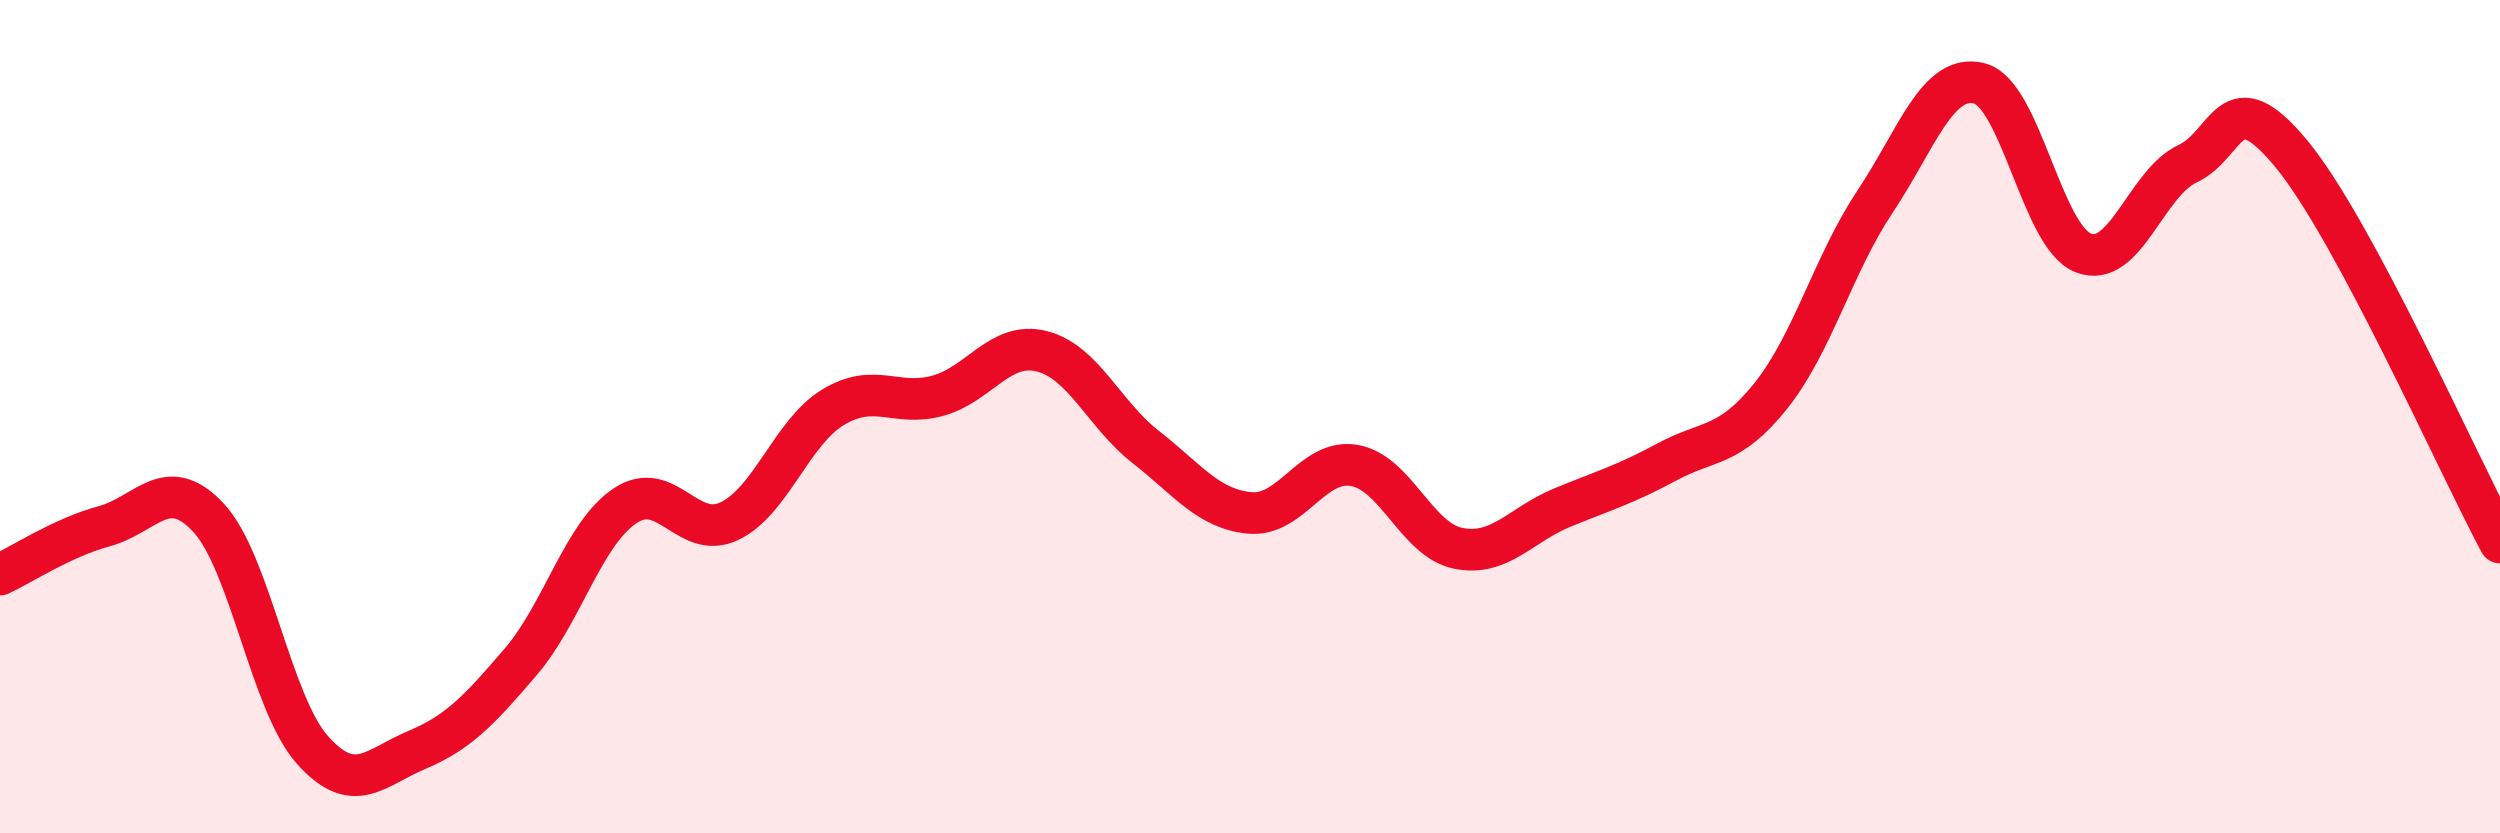 
    <svg width="60" height="20" viewBox="0 0 60 20" xmlns="http://www.w3.org/2000/svg">
      <path
        d="M 0,13.79 C 0.5,13.56 1.5,12.9 2.5,12.63 C 3.5,12.36 4,11.35 5,12.42 C 6,13.49 6.5,16.88 7.5,18 C 8.5,19.12 9,18.42 10,18 C 11,17.58 11.5,17.05 12.5,15.88 C 13.5,14.71 14,12.81 15,12.14 C 16,11.47 16.5,12.98 17.5,12.51 C 18.5,12.04 19,10.37 20,9.77 C 21,9.17 21.5,9.77 22.5,9.5 C 23.5,9.23 24,8.18 25,8.43 C 26,8.68 26.5,9.95 27.5,10.73 C 28.5,11.51 29,12.22 30,12.31 C 31,12.4 31.5,11 32.5,11.17 C 33.5,11.34 34,12.96 35,13.16 C 36,13.36 36.5,12.59 37.5,12.18 C 38.5,11.77 39,11.63 40,11.09 C 41,10.55 41.5,10.75 42.5,9.5 C 43.5,8.25 44,6.34 45,4.84 C 46,3.34 46.5,1.75 47.5,2 C 48.5,2.25 49,5.68 50,6.07 C 51,6.46 51.5,4.4 52.5,3.93 C 53.5,3.46 53.5,1.88 55,3.7 C 56.5,5.52 59,11.16 60,13.02L60 20L0 20Z"
        fill="#EB0A25"
        opacity="0.1"
        stroke-linecap="round"
        stroke-linejoin="round"
      />
      <path
        d="M 0,13.79 C 0.5,13.56 1.5,12.9 2.5,12.63 C 3.5,12.36 4,11.35 5,12.42 C 6,13.49 6.5,16.88 7.5,18 C 8.5,19.12 9,18.42 10,18 C 11,17.58 11.5,17.05 12.5,15.88 C 13.5,14.71 14,12.81 15,12.14 C 16,11.47 16.5,12.98 17.5,12.51 C 18.5,12.04 19,10.37 20,9.77 C 21,9.17 21.5,9.77 22.5,9.5 C 23.5,9.23 24,8.18 25,8.43 C 26,8.68 26.5,9.95 27.5,10.73 C 28.5,11.51 29,12.22 30,12.31 C 31,12.4 31.5,11 32.5,11.17 C 33.5,11.34 34,12.96 35,13.16 C 36,13.36 36.5,12.59 37.5,12.18 C 38.5,11.77 39,11.63 40,11.09 C 41,10.55 41.5,10.75 42.5,9.5 C 43.5,8.25 44,6.34 45,4.84 C 46,3.34 46.5,1.75 47.5,2 C 48.5,2.25 49,5.68 50,6.07 C 51,6.46 51.5,4.4 52.5,3.93 C 53.5,3.46 53.5,1.88 55,3.7 C 56.5,5.52 59,11.16 60,13.02"
        stroke="#EB0A25"
        stroke-width="1"
        fill="none"
        stroke-linecap="round"
        stroke-linejoin="round"
      />
    </svg>
  